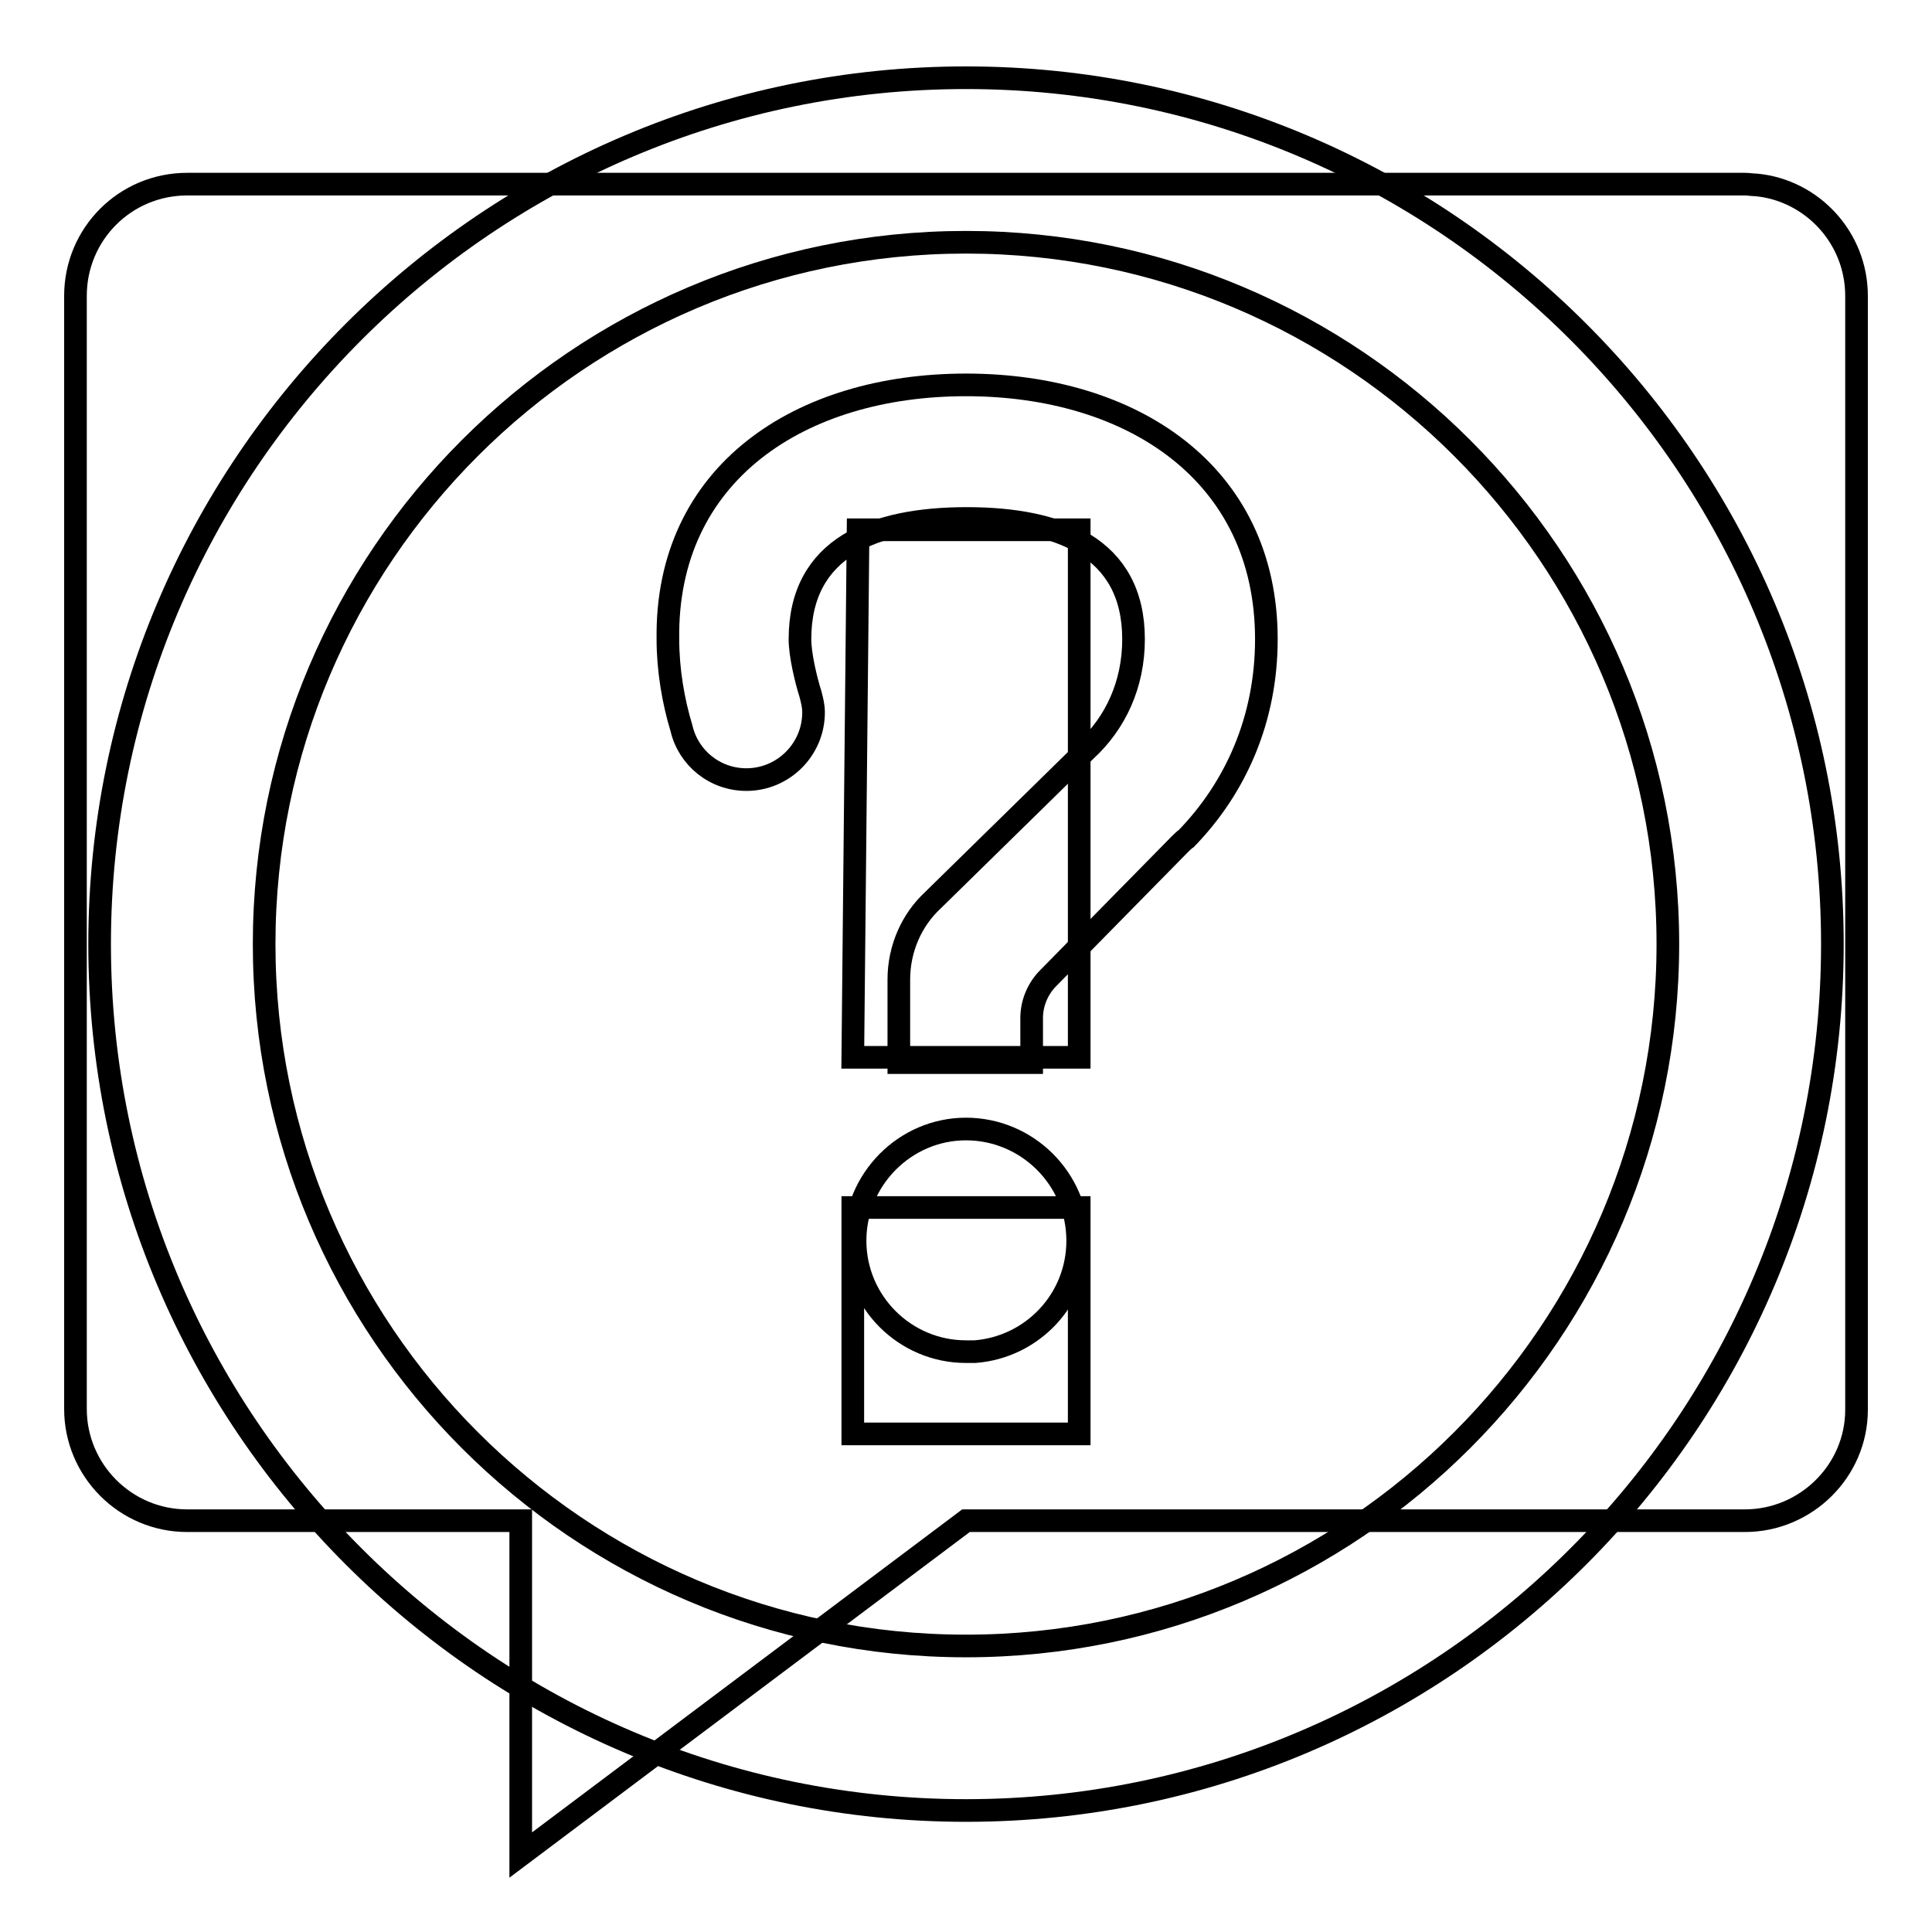 <?xml version="1.0" encoding="utf-8"?>
<!-- Svg Vector Icons : http://www.onlinewebfonts.com/icon -->
<!DOCTYPE svg PUBLIC "-//W3C//DTD SVG 1.1//EN" "http://www.w3.org/Graphics/SVG/1.1/DTD/svg11.dtd">
<svg version="1.1" xmlns="http://www.w3.org/2000/svg" xmlns:xlink="http://www.w3.org/1999/xlink" x="0px" y="0px" viewBox="0 0 256 256" enable-background="new 0 0 256 256" xml:space="preserve">
<g><g><path stroke-width="3" fill-opacity="0" stroke="#000000"  d="M231.2,24.4H24.8C16.6,24.4,10,31,10,39.2v147.5c0,8.1,6.6,14.8,14.8,14.8H69v44.3l59-44.3h103.2c8.1,0,14.8-6.6,14.8-14.7V39.2c0-7.7-5.9-14-13.3-14.7C232.2,24.5,231.7,24.4,231.2,24.4z M128,179.1c-8.1,0-14.7-6.6-14.7-14.7c0-8.1,6.6-14.8,14.7-14.8c8.1,0,14.8,6.6,14.8,14.8c0,7.8-6,14.1-13.6,14.7C128.7,179.1,128.3,179.1,128,179.1z M156.3,111.9l-17.4,17.7l0,0c-1.3,1.3-2.2,3.2-2.2,5.3l0,5.9h-17.6l0-11c0-4.1,1.7-7.9,4.5-10.5h0l20.3-19.9c3.9-3.6,6.3-8.7,6.3-14.7c0-12.2-9.9-16-22.1-16c-12.2,0-22.1,3.8-22.1,16c0,2.1,0.8,5.4,1.4,7.3l0,0c0.2,0.8,0.4,1.5,0.4,2.4c0,4.9-4,8.9-8.9,8.9c-4.2,0-7.7-2.9-8.6-6.8h0c-1.1-3.6-1.8-7.8-1.8-11.8C88.2,62.7,106,51,128,51c22,0,39.8,11.7,39.8,33.7c0,10.5-4,19.6-10.6,26.4C156.9,111.3,156.6,111.6,156.3,111.9z"/><path stroke-width="3" fill-opacity="0" stroke="#000000"  d="M113,140.1h30V70.2h-29.3L113,140.1z M113,190h30v-30h-30V190z M128,10.3c-63.3,0-114.8,51.5-114.8,114.8c0,63.3,51.5,114.8,114.8,114.8s114.8-51.5,114.8-114.8C242.8,61.8,191.3,10.3,128,10.3z M128,218.1c-51.3,0-93-41.7-93-93c0-51.3,41.7-93,93-93c51.3,0,93,41.7,93,93C221,176.4,179.3,218.1,128,218.1z"/></g></g>
</svg>